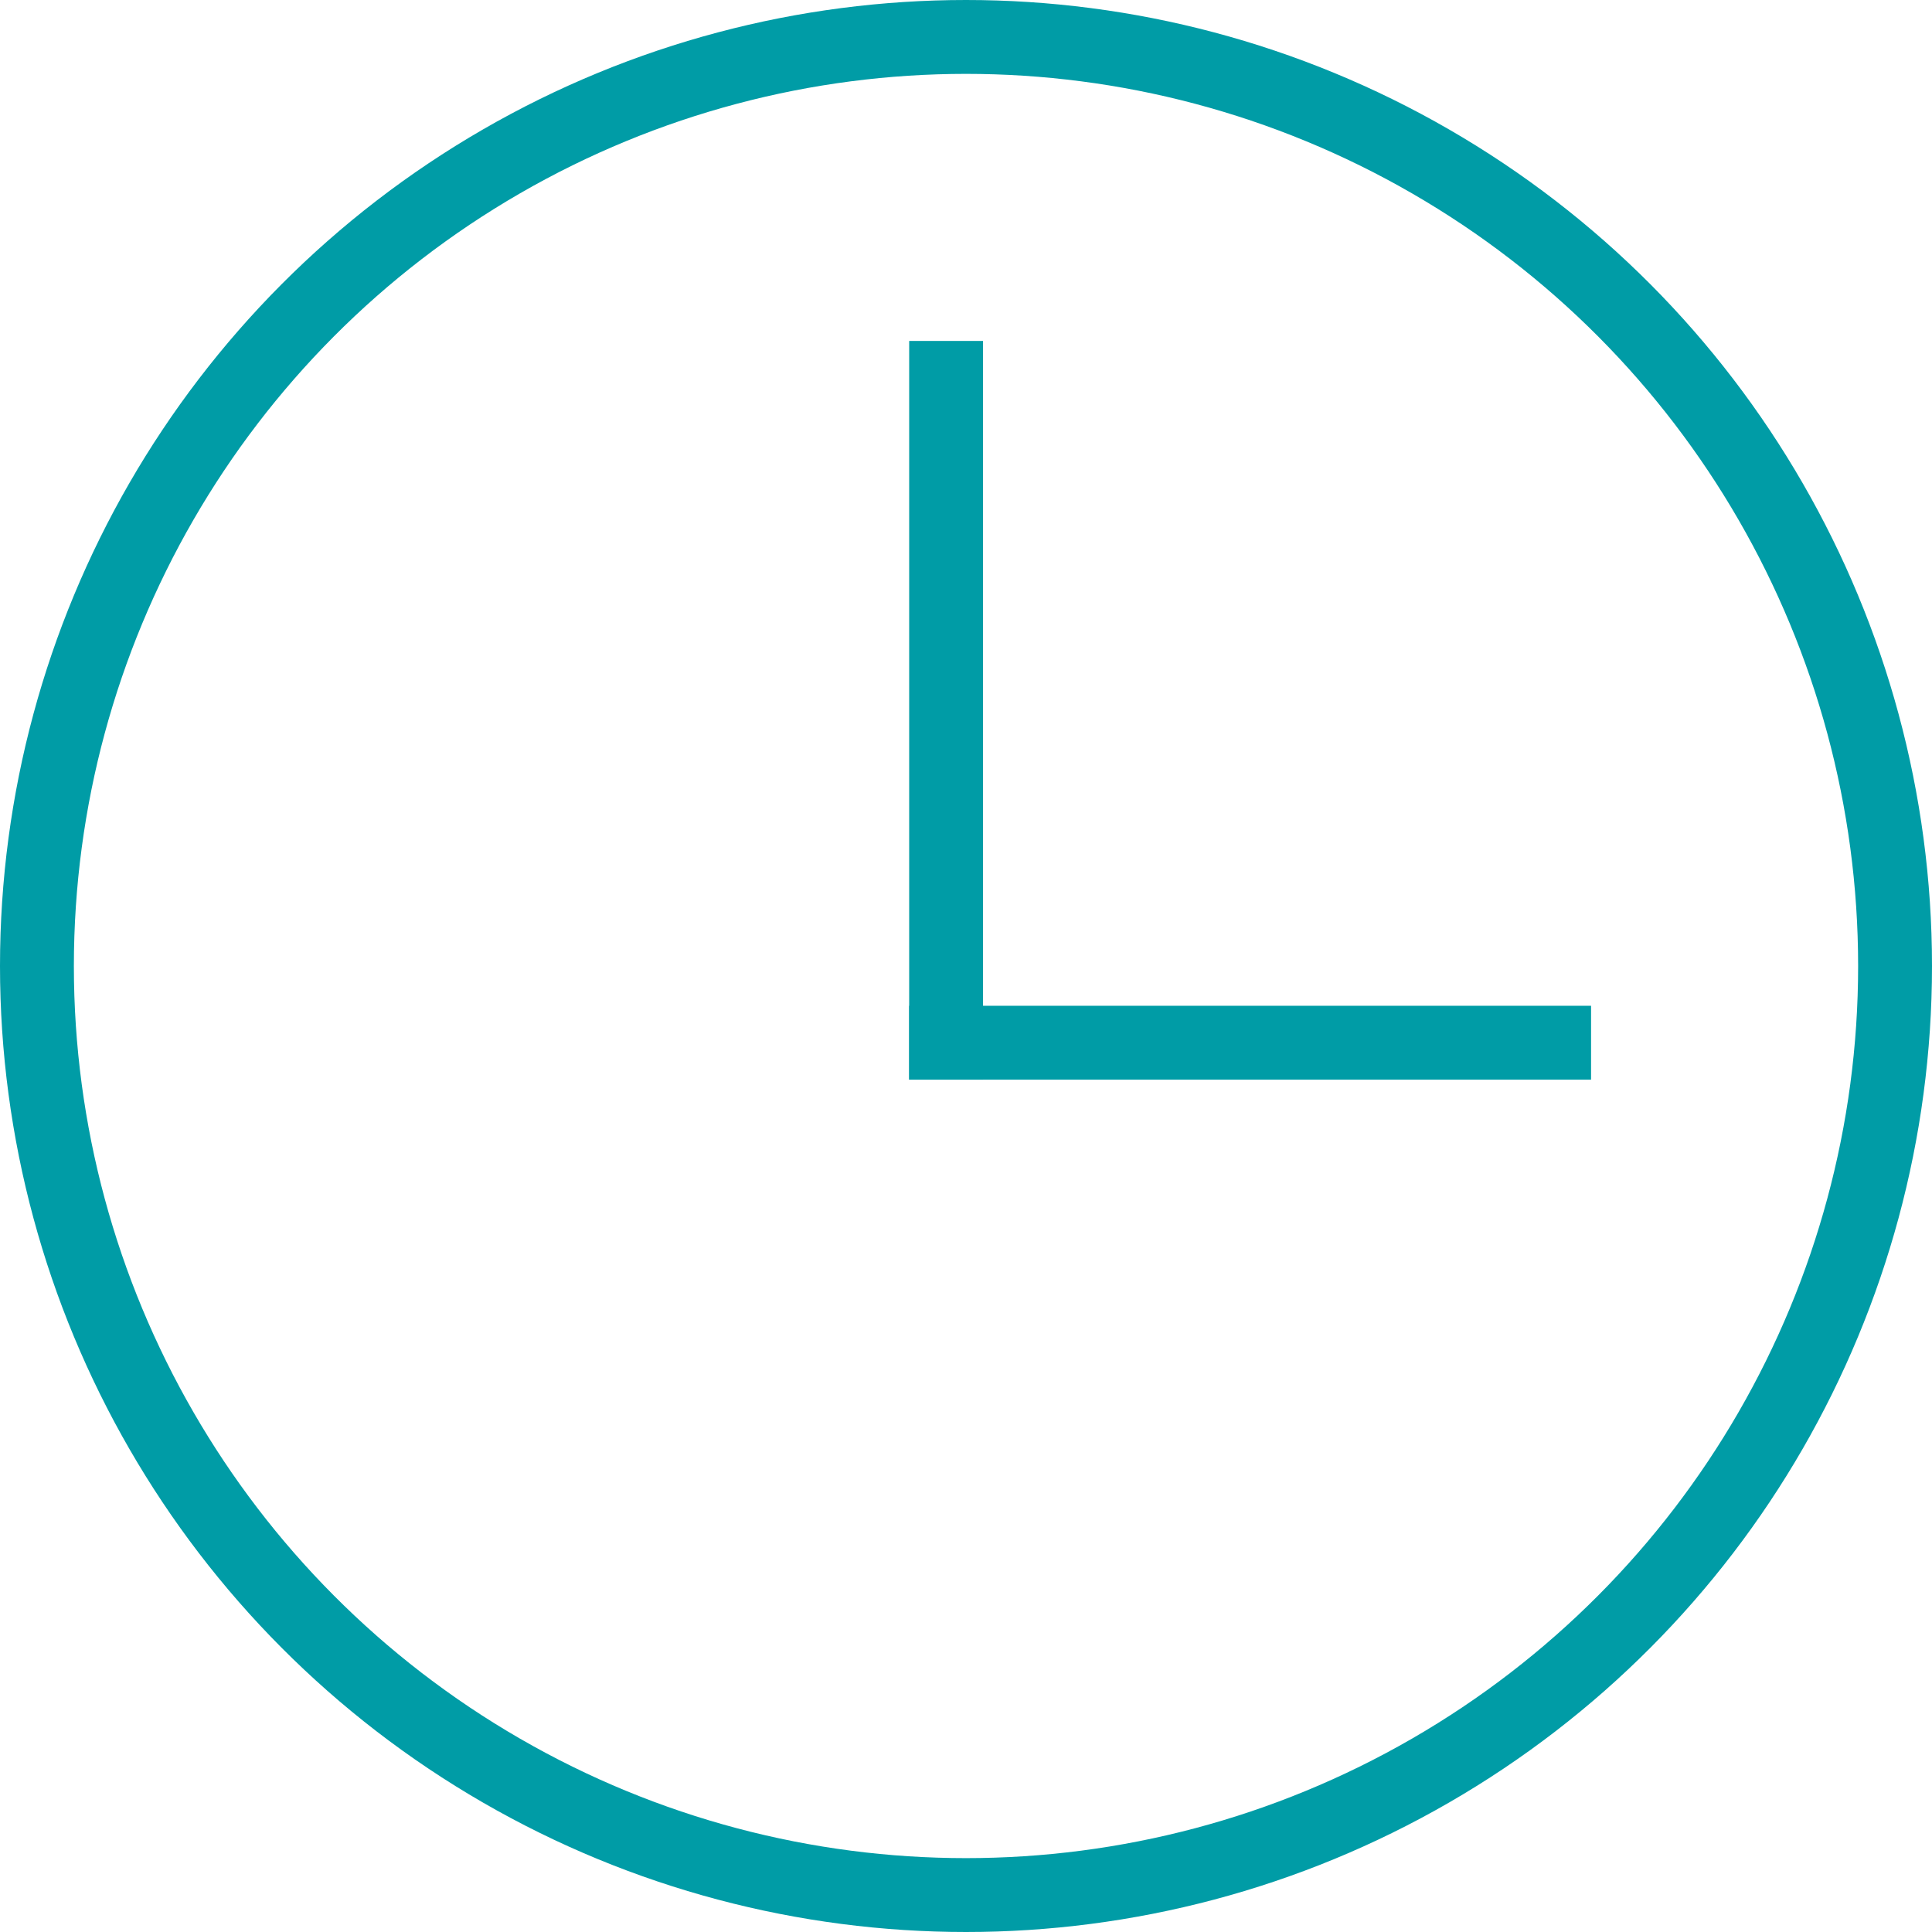 <svg width="34" height="34" viewBox="0 0 34 34" fill="none" xmlns="http://www.w3.org/2000/svg">
<circle cx="17" cy="17" r="16.35" stroke="#009CA6" stroke-width="1.3"/>
<line x1="16.65" y1="6" x2="16.65" y2="19" stroke="#009CA6" stroke-width="1.3"/>
<line x1="16" y1="18.35" x2="28" y2="18.35" stroke="#009CA6" stroke-width="1.3"/>
</svg>
